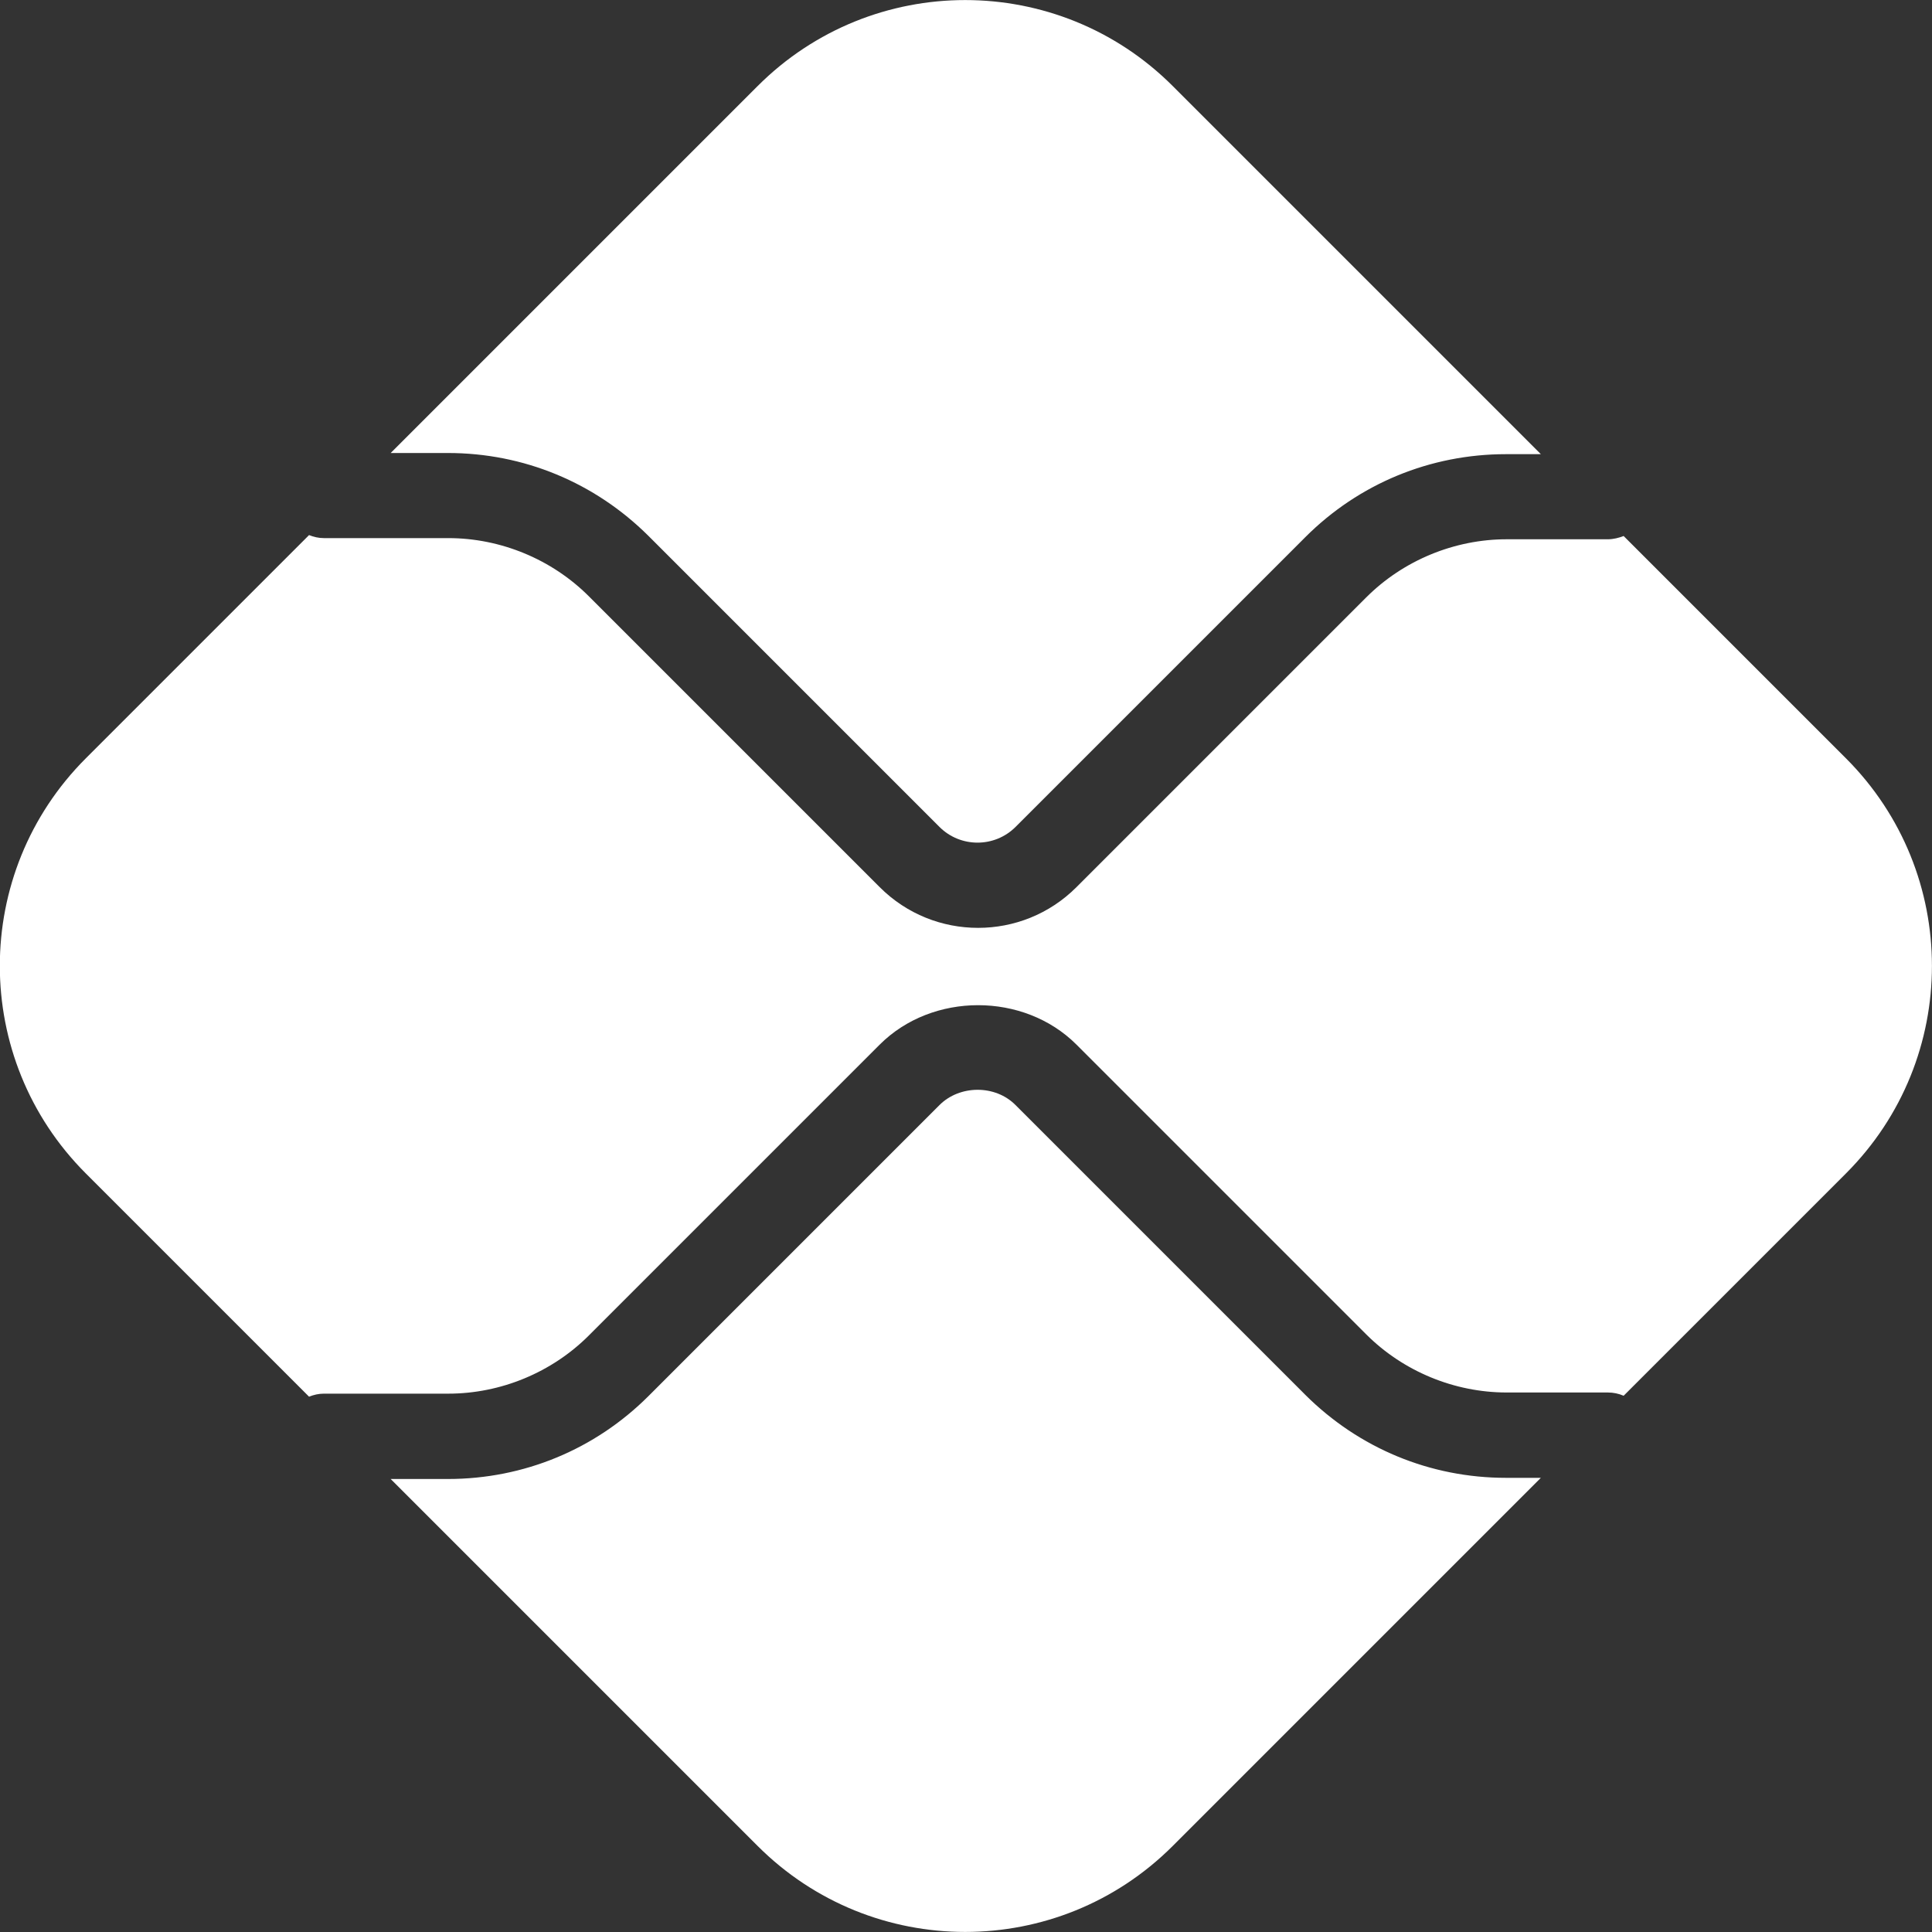 <svg xmlns="http://www.w3.org/2000/svg" id="Camada_2" viewBox="0 0 83.08 83.08"><rect x="0" y="0" width="83.08" height="83.08" fill="#333333" stroke="none"/><defs><style>.cls-1{fill:#fff;stroke-width:0px;}</style></defs><g id="elementos"><path class="cls-1" d="M64.76,63.55c-3.26,0-6.32-1.27-8.63-3.57l-12.46-12.46c-.87-.88-2.4-.87-3.27,0l-12.51,12.51c-2.3,2.3-5.37,3.57-8.63,3.57h-2.46l15.78,15.78c4.93,4.93,12.92,4.93,17.85,0l15.83-15.83h-1.5Z"></path><path class="cls-1" d="M19.26,19.48c3.26,0,6.32,1.27,8.63,3.57l12.51,12.51c.9.9,2.37.9,3.27,0l12.46-12.46c2.3-2.3,5.37-3.57,8.63-3.57h1.5l-15.83-15.83c-4.93-4.93-12.92-4.93-17.85,0l-15.78,15.78h2.45Z"></path><path class="cls-1" d="M79.38,32.61l-9.56-9.56c-.21.08-.44.14-.68.14h-4.35c-2.25,0-4.45.91-6.04,2.5l-12.46,12.46c-1.17,1.17-2.7,1.75-4.23,1.75s-3.06-.58-4.23-1.75l-12.51-12.51c-1.59-1.59-3.79-2.5-6.04-2.5h-5.35c-.23,0-.44-.05-.64-.13l-9.6,9.6c-4.93,4.93-4.93,12.92,0,17.85l9.6,9.6c.2-.08.41-.13.64-.13h5.35c2.25,0,4.45-.91,6.04-2.5l12.51-12.51c2.26-2.26,6.2-2.26,8.46,0l12.46,12.46c1.59,1.59,3.79,2.5,6.04,2.5h4.35c.24,0,.47.05.68.14l9.56-9.56c4.93-4.93,4.93-12.92,0-17.85h0Z"></path></g></svg>